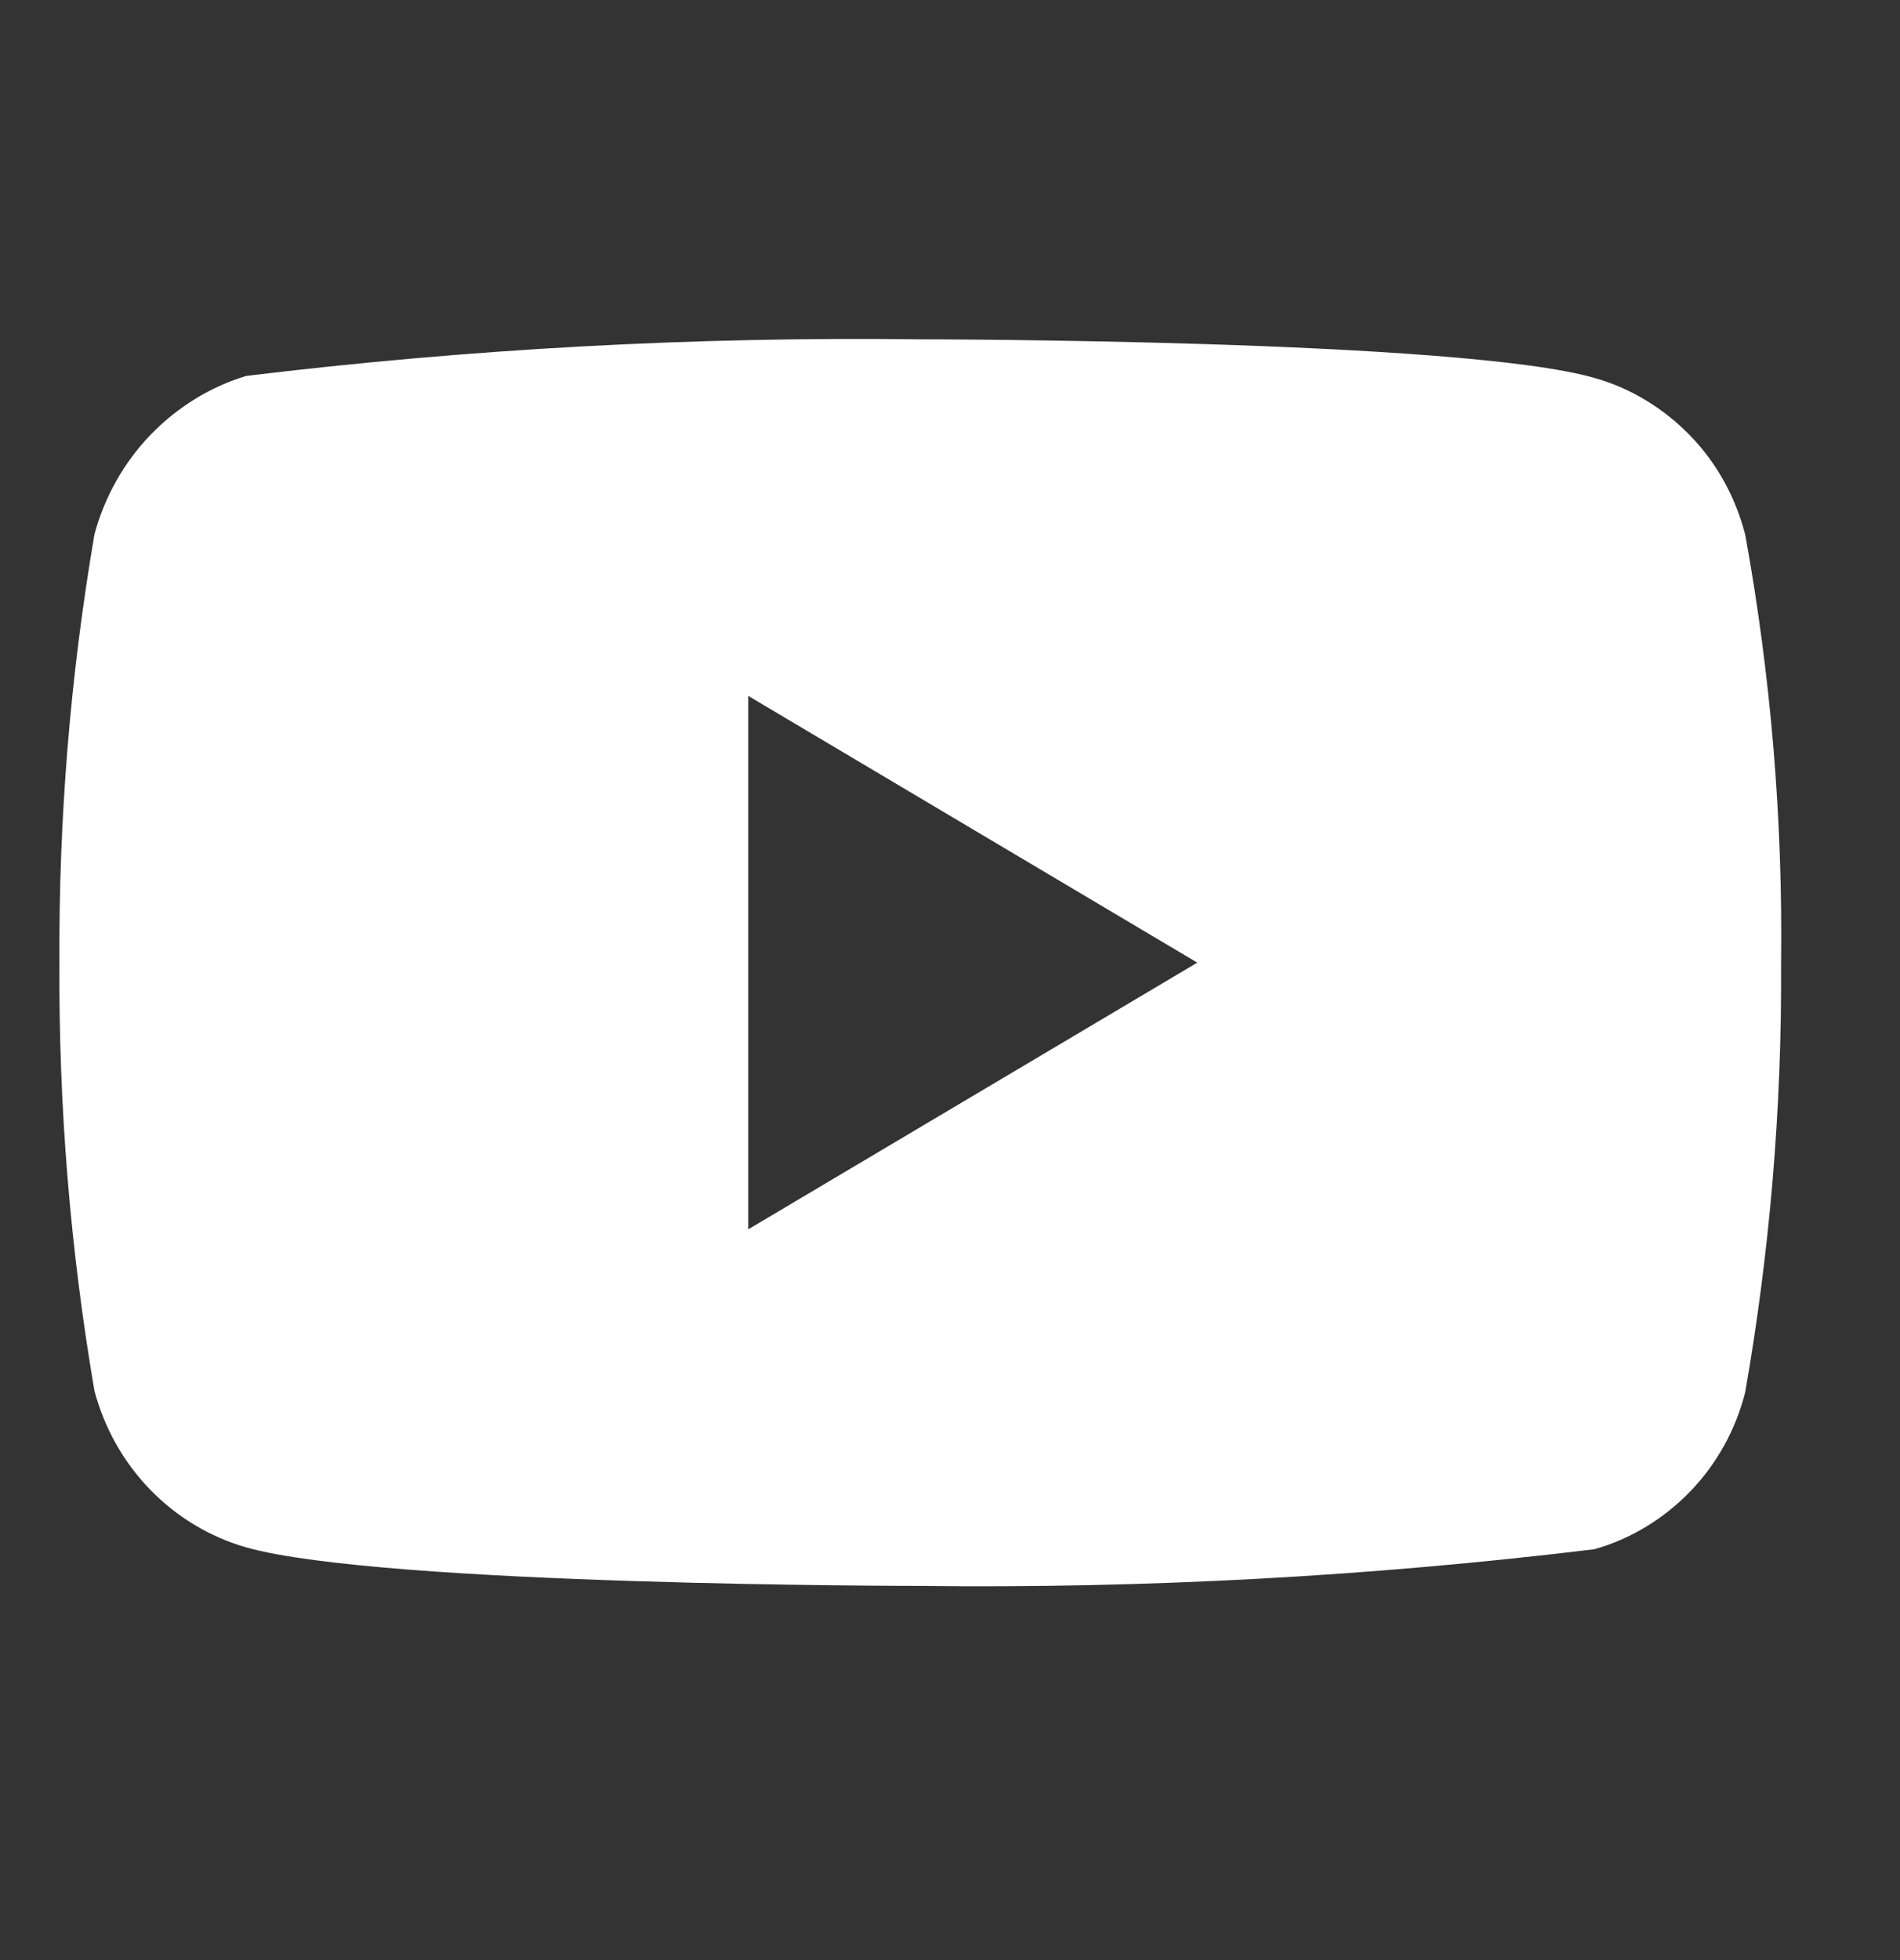 <svg  viewBox="0 0 32 33" fill="none" xmlns="http://www.w3.org/2000/svg">
    <rect x="0" y="0" width="32" height="33" fill="#333333" stroke="none"/>
    <path
        d="M29.393 9.001C29.229 8.365 28.909 7.789 28.467 7.335C28.013 6.867 27.457 6.532 26.851 6.362C24.582 5.713 15.492 5.713 15.492 5.713C11.702 5.666 7.913 5.872 4.147 6.329C3.541 6.512 2.985 6.854 2.53 7.326C2.083 7.793 1.759 8.369 1.59 9C1.184 11.376 0.987 13.789 1.001 16.206C0.986 18.621 1.183 21.033 1.59 23.412C1.756 24.041 2.078 24.614 2.527 25.077C2.975 25.54 3.533 25.875 4.147 26.052C6.446 26.7 15.492 26.7 15.492 26.7C19.286 26.746 23.079 26.541 26.851 26.083C27.457 25.913 28.013 25.578 28.467 25.11C28.914 24.647 29.232 24.071 29.392 23.444C29.808 21.068 30.011 18.654 29.997 16.236C30.028 13.808 29.826 11.382 29.393 9V9.001ZM12.602 20.697V11.716L20.165 16.207L12.602 20.697Z"
        fill="white" />
</svg>